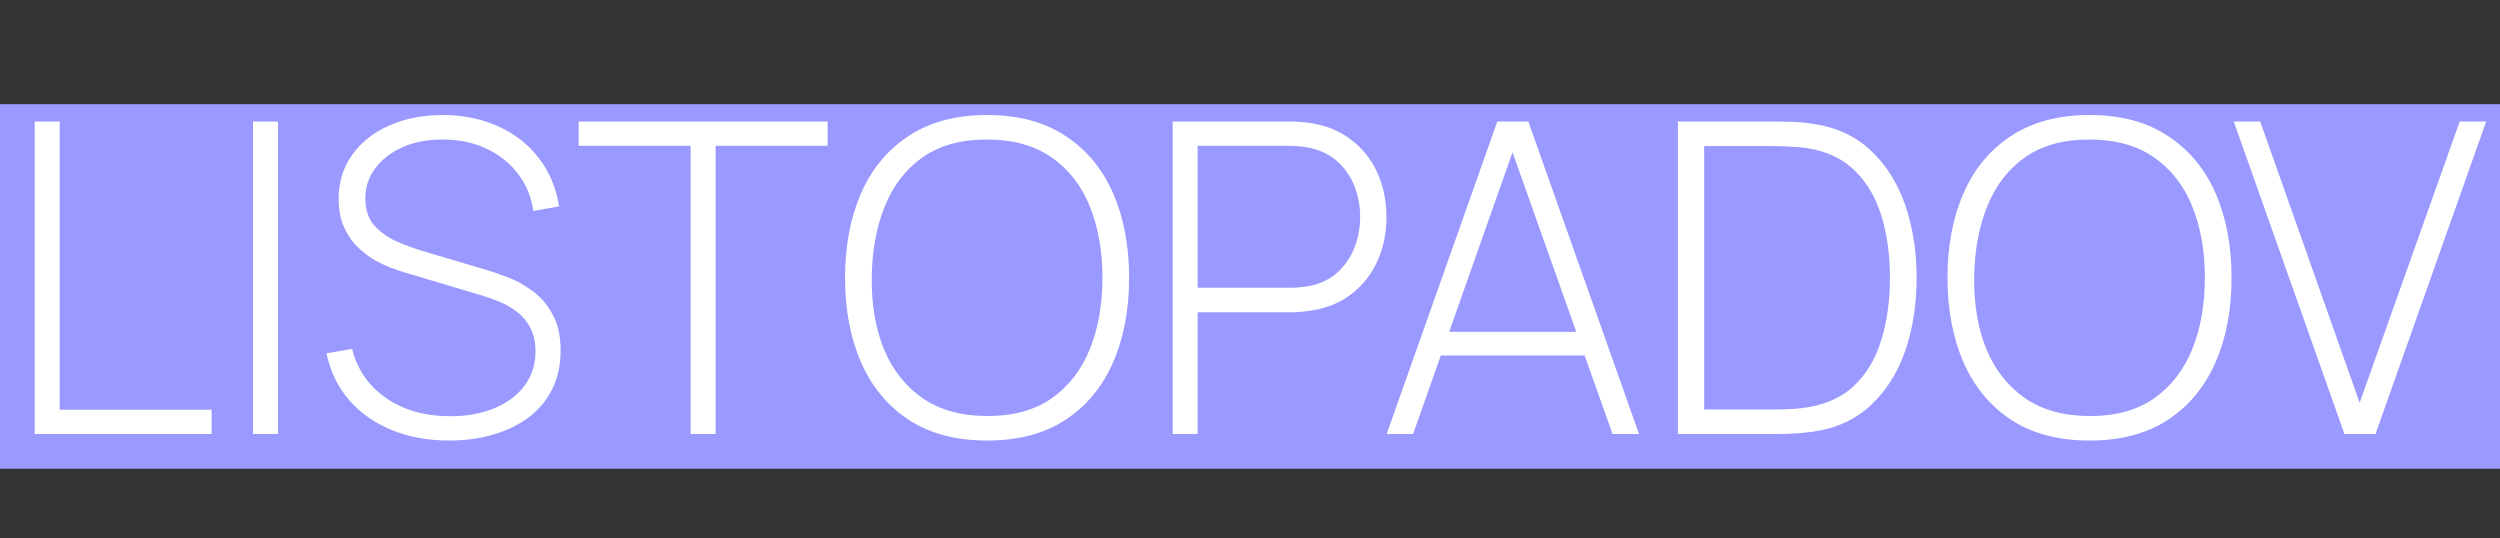 <?xml version="1.0" encoding="UTF-8"?> <svg xmlns="http://www.w3.org/2000/svg" width="144" height="31" viewBox="0 0 144 31" fill="none"><rect x="0" y="0" width="144" height="31" fill="#333333" stroke="none"/><rect y="6" width="144" height="21" fill="#9999FF"></rect><path d="M2 25V7H3.438V23.6H12.188V25H2ZM14.573 25V7H16.011V25H14.573ZM25.88 25.375C24.647 25.375 23.534 25.171 22.543 24.762C21.559 24.354 20.743 23.775 20.093 23.025C19.451 22.275 19.022 21.383 18.805 20.35L20.28 20.1C20.588 21.3 21.247 22.246 22.255 22.938C23.272 23.629 24.493 23.975 25.918 23.975C26.884 23.975 27.738 23.821 28.48 23.512C29.222 23.204 29.801 22.771 30.218 22.212C30.634 21.646 30.843 20.988 30.843 20.238C30.843 19.696 30.743 19.242 30.543 18.875C30.351 18.508 30.101 18.208 29.793 17.975C29.484 17.733 29.155 17.542 28.805 17.4C28.455 17.25 28.126 17.129 27.818 17.038L23.293 15.688C22.693 15.512 22.155 15.296 21.68 15.037C21.213 14.771 20.818 14.467 20.493 14.125C20.176 13.775 19.93 13.379 19.755 12.938C19.588 12.496 19.505 12.004 19.505 11.463C19.505 10.496 19.763 9.65 20.28 8.925C20.797 8.2 21.505 7.638 22.405 7.237C23.313 6.829 24.355 6.625 25.53 6.625C26.713 6.633 27.776 6.854 28.718 7.287C29.659 7.713 30.43 8.317 31.03 9.1C31.638 9.883 32.03 10.812 32.205 11.887L30.718 12.15C30.601 11.325 30.301 10.604 29.818 9.988C29.343 9.371 28.734 8.892 27.993 8.55C27.251 8.208 26.426 8.037 25.518 8.037C24.643 8.029 23.868 8.175 23.193 8.475C22.526 8.775 22.001 9.179 21.618 9.688C21.234 10.196 21.043 10.771 21.043 11.412C21.043 12.079 21.222 12.613 21.58 13.012C21.947 13.404 22.393 13.713 22.918 13.938C23.451 14.162 23.959 14.346 24.443 14.488L28.068 15.562C28.409 15.662 28.818 15.804 29.293 15.988C29.768 16.171 30.234 16.433 30.693 16.775C31.151 17.108 31.53 17.554 31.83 18.113C32.138 18.663 32.293 19.354 32.293 20.188C32.293 20.996 32.138 21.721 31.83 22.363C31.522 23.004 31.08 23.55 30.505 24C29.93 24.442 29.251 24.779 28.468 25.012C27.684 25.254 26.822 25.375 25.88 25.375ZM39.781 25V8.4H33.331V7H47.669V8.4H41.219V25H39.781ZM56.862 25.375C55.071 25.375 53.566 24.979 52.35 24.188C51.133 23.387 50.217 22.283 49.6 20.875C48.983 19.467 48.675 17.842 48.675 16C48.675 14.158 48.983 12.533 49.6 11.125C50.217 9.717 51.133 8.617 52.35 7.825C53.566 7.025 55.071 6.625 56.862 6.625C58.654 6.625 60.154 7.025 61.362 7.825C62.579 8.617 63.496 9.717 64.112 11.125C64.729 12.533 65.037 14.158 65.037 16C65.037 17.842 64.729 19.467 64.112 20.875C63.496 22.283 62.579 23.387 61.362 24.188C60.154 24.979 58.654 25.375 56.862 25.375ZM56.862 23.962C58.337 23.971 59.566 23.637 60.55 22.962C61.533 22.279 62.271 21.337 62.762 20.137C63.254 18.938 63.5 17.558 63.5 16C63.5 14.442 63.254 13.062 62.762 11.863C62.271 10.662 61.533 9.725 60.55 9.05C59.566 8.375 58.337 8.037 56.862 8.037C55.387 8.029 54.158 8.363 53.175 9.037C52.2 9.713 51.467 10.654 50.975 11.863C50.483 13.062 50.229 14.442 50.212 16C50.196 17.558 50.433 18.938 50.925 20.137C51.425 21.329 52.171 22.267 53.162 22.95C54.154 23.625 55.387 23.962 56.862 23.962ZM67.546 25V7H74.333C74.508 7 74.696 7.008 74.896 7.025C75.104 7.033 75.321 7.058 75.546 7.1C76.446 7.242 77.217 7.567 77.858 8.075C78.508 8.575 79.004 9.208 79.346 9.975C79.688 10.733 79.858 11.571 79.858 12.488C79.858 13.412 79.688 14.258 79.346 15.025C79.004 15.783 78.508 16.417 77.858 16.925C77.217 17.425 76.446 17.746 75.546 17.887C75.321 17.921 75.104 17.946 74.896 17.962C74.696 17.979 74.508 17.988 74.333 17.988H68.983V25H67.546ZM68.983 16.575H74.308C74.458 16.575 74.629 16.567 74.821 16.55C75.021 16.533 75.221 16.508 75.421 16.475C76.071 16.342 76.613 16.079 77.046 15.688C77.479 15.287 77.804 14.808 78.021 14.25C78.238 13.692 78.346 13.104 78.346 12.488C78.346 11.871 78.238 11.287 78.021 10.738C77.804 10.179 77.479 9.704 77.046 9.312C76.613 8.912 76.071 8.646 75.421 8.512C75.221 8.471 75.021 8.442 74.821 8.425C74.629 8.408 74.458 8.4 74.308 8.4H68.983V16.575ZM79.87 25L86.245 7H88.033L94.408 25H92.883L86.758 7.75H87.483L81.395 25H79.87ZM82.508 20.475V19.113H91.758V20.475H82.508ZM96.647 25V7H102.01C102.218 7 102.556 7.004 103.022 7.013C103.497 7.021 103.947 7.058 104.372 7.125C105.722 7.308 106.843 7.817 107.735 8.65C108.627 9.475 109.293 10.525 109.735 11.8C110.177 13.067 110.397 14.467 110.397 16C110.397 17.542 110.177 18.95 109.735 20.225C109.293 21.492 108.627 22.538 107.735 23.363C106.843 24.188 105.722 24.692 104.372 24.875C103.947 24.933 103.493 24.971 103.01 24.988C102.535 24.996 102.202 25 102.01 25H96.647ZM98.16 23.587H102.01C102.385 23.587 102.772 23.579 103.172 23.562C103.572 23.538 103.914 23.5 104.197 23.45C105.314 23.25 106.214 22.808 106.897 22.125C107.581 21.433 108.077 20.562 108.385 19.512C108.702 18.454 108.86 17.283 108.86 16C108.86 14.708 108.702 13.537 108.385 12.488C108.068 11.429 107.568 10.558 106.885 9.875C106.202 9.183 105.306 8.742 104.197 8.55C103.914 8.5 103.564 8.467 103.147 8.45C102.739 8.425 102.36 8.412 102.01 8.412H98.16V23.587ZM120.363 25.375C118.572 25.375 117.067 24.979 115.851 24.188C114.634 23.387 113.717 22.283 113.101 20.875C112.484 19.467 112.176 17.842 112.176 16C112.176 14.158 112.484 12.533 113.101 11.125C113.717 9.717 114.634 8.617 115.851 7.825C117.067 7.025 118.572 6.625 120.363 6.625C122.155 6.625 123.655 7.025 124.863 7.825C126.08 8.617 126.997 9.717 127.613 11.125C128.23 12.533 128.538 14.158 128.538 16C128.538 17.842 128.23 19.467 127.613 20.875C126.997 22.283 126.08 23.387 124.863 24.188C123.655 24.979 122.155 25.375 120.363 25.375ZM120.363 23.962C121.838 23.971 123.067 23.637 124.051 22.962C125.034 22.279 125.772 21.337 126.263 20.137C126.755 18.938 127.001 17.558 127.001 16C127.001 14.442 126.755 13.062 126.263 11.863C125.772 10.662 125.034 9.725 124.051 9.05C123.067 8.375 121.838 8.037 120.363 8.037C118.888 8.029 117.659 8.363 116.676 9.037C115.701 9.713 114.967 10.654 114.476 11.863C113.984 13.062 113.73 14.442 113.713 16C113.697 17.558 113.934 18.938 114.426 20.137C114.926 21.329 115.672 22.267 116.663 22.95C117.655 23.625 118.888 23.962 120.363 23.962ZM135.04 25L128.665 7H130.19L135.915 23.2L141.678 7H143.203L136.828 25H135.04Z" fill="white"></path></svg> 
